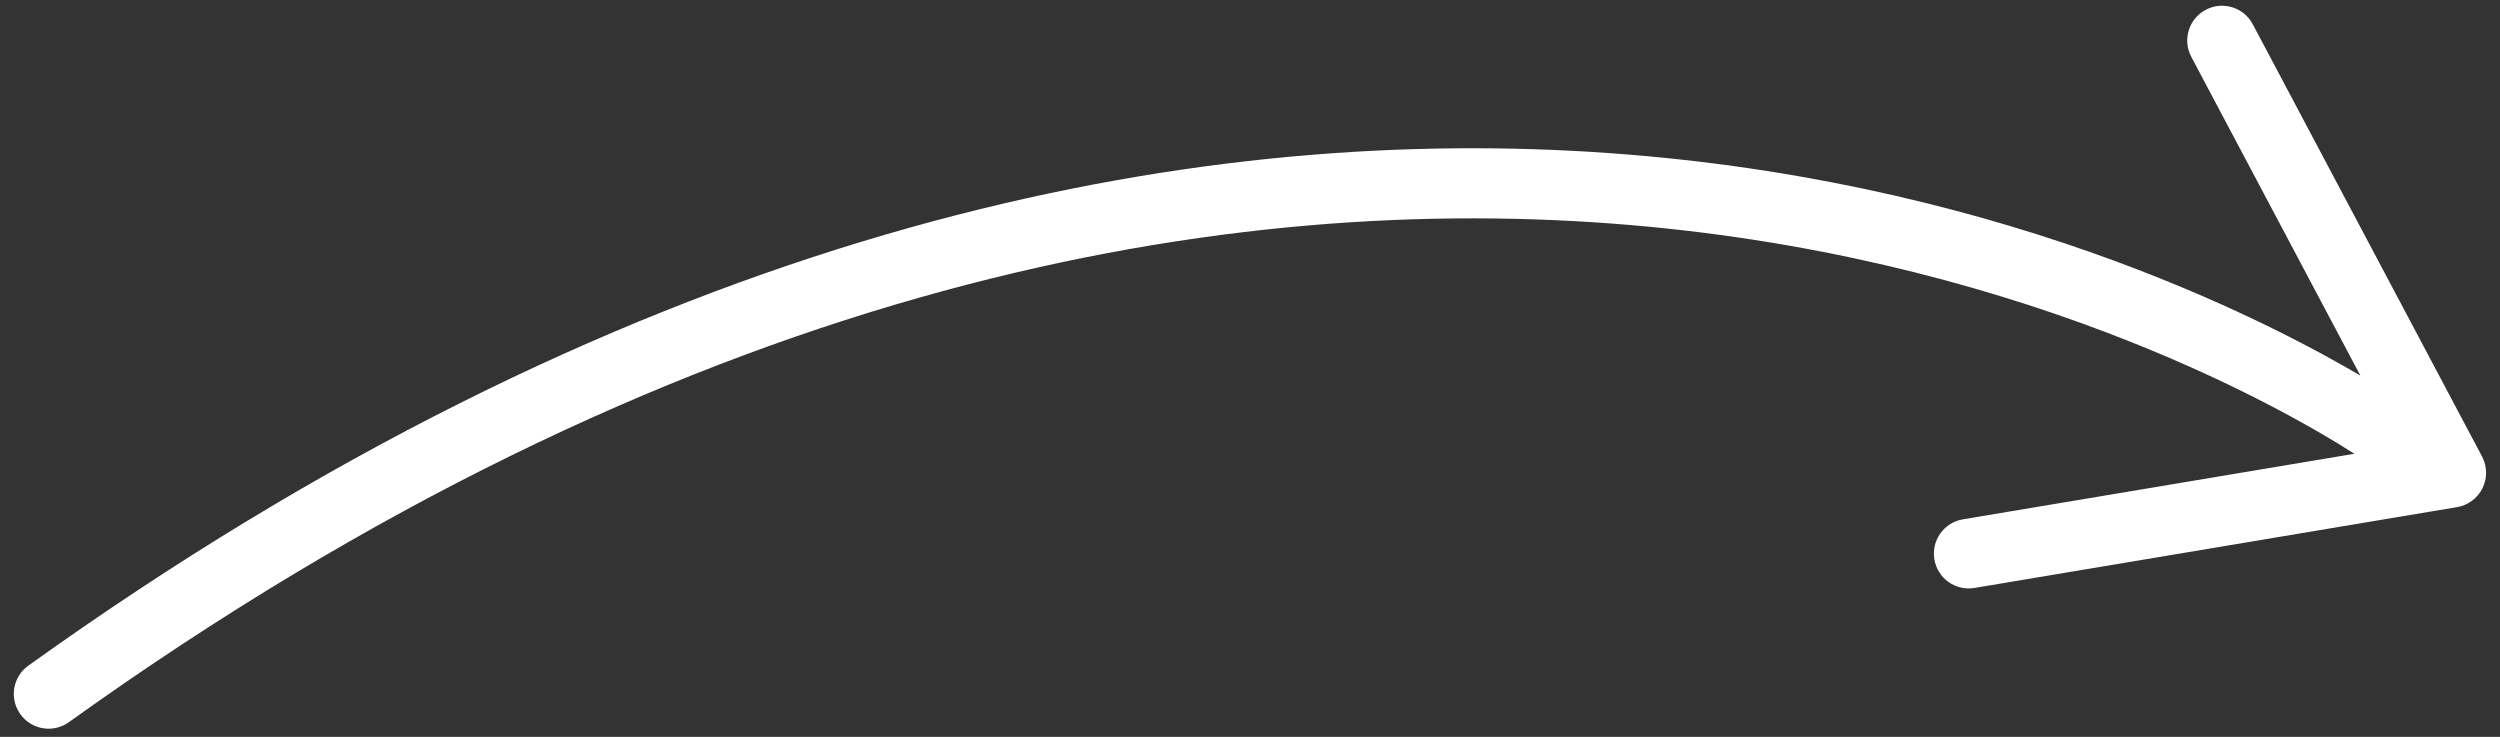 <?xml version="1.0" encoding="UTF-8"?> <svg xmlns="http://www.w3.org/2000/svg" width="95" height="28" viewBox="0 0 95 28" fill="none"><rect x="0" y="0" width="95" height="28" fill="#333333" stroke="none"/><path d="M94.335 18.551C94.523 18.17 94.516 17.722 94.318 17.347L85.604 0.92C85.262 0.276 84.462 0.03 83.817 0.373C83.172 0.715 82.927 1.515 83.269 2.16L89.695 14.275C80.807 9.043 46.198 -7.044 1.077 25.294C0.483 25.719 0.347 26.544 0.772 27.138C0.857 27.257 0.959 27.358 1.07 27.439C1.518 27.764 2.141 27.783 2.616 27.443C48.929 -5.75 83.596 13.5 89.467 17.243L74.592 19.734C73.871 19.855 73.385 20.536 73.506 21.256C73.566 21.613 73.763 21.912 74.034 22.109C74.31 22.309 74.665 22.403 75.028 22.342L93.367 19.271C93.787 19.201 94.147 18.932 94.335 18.551Z" fill="white"></path></svg> 